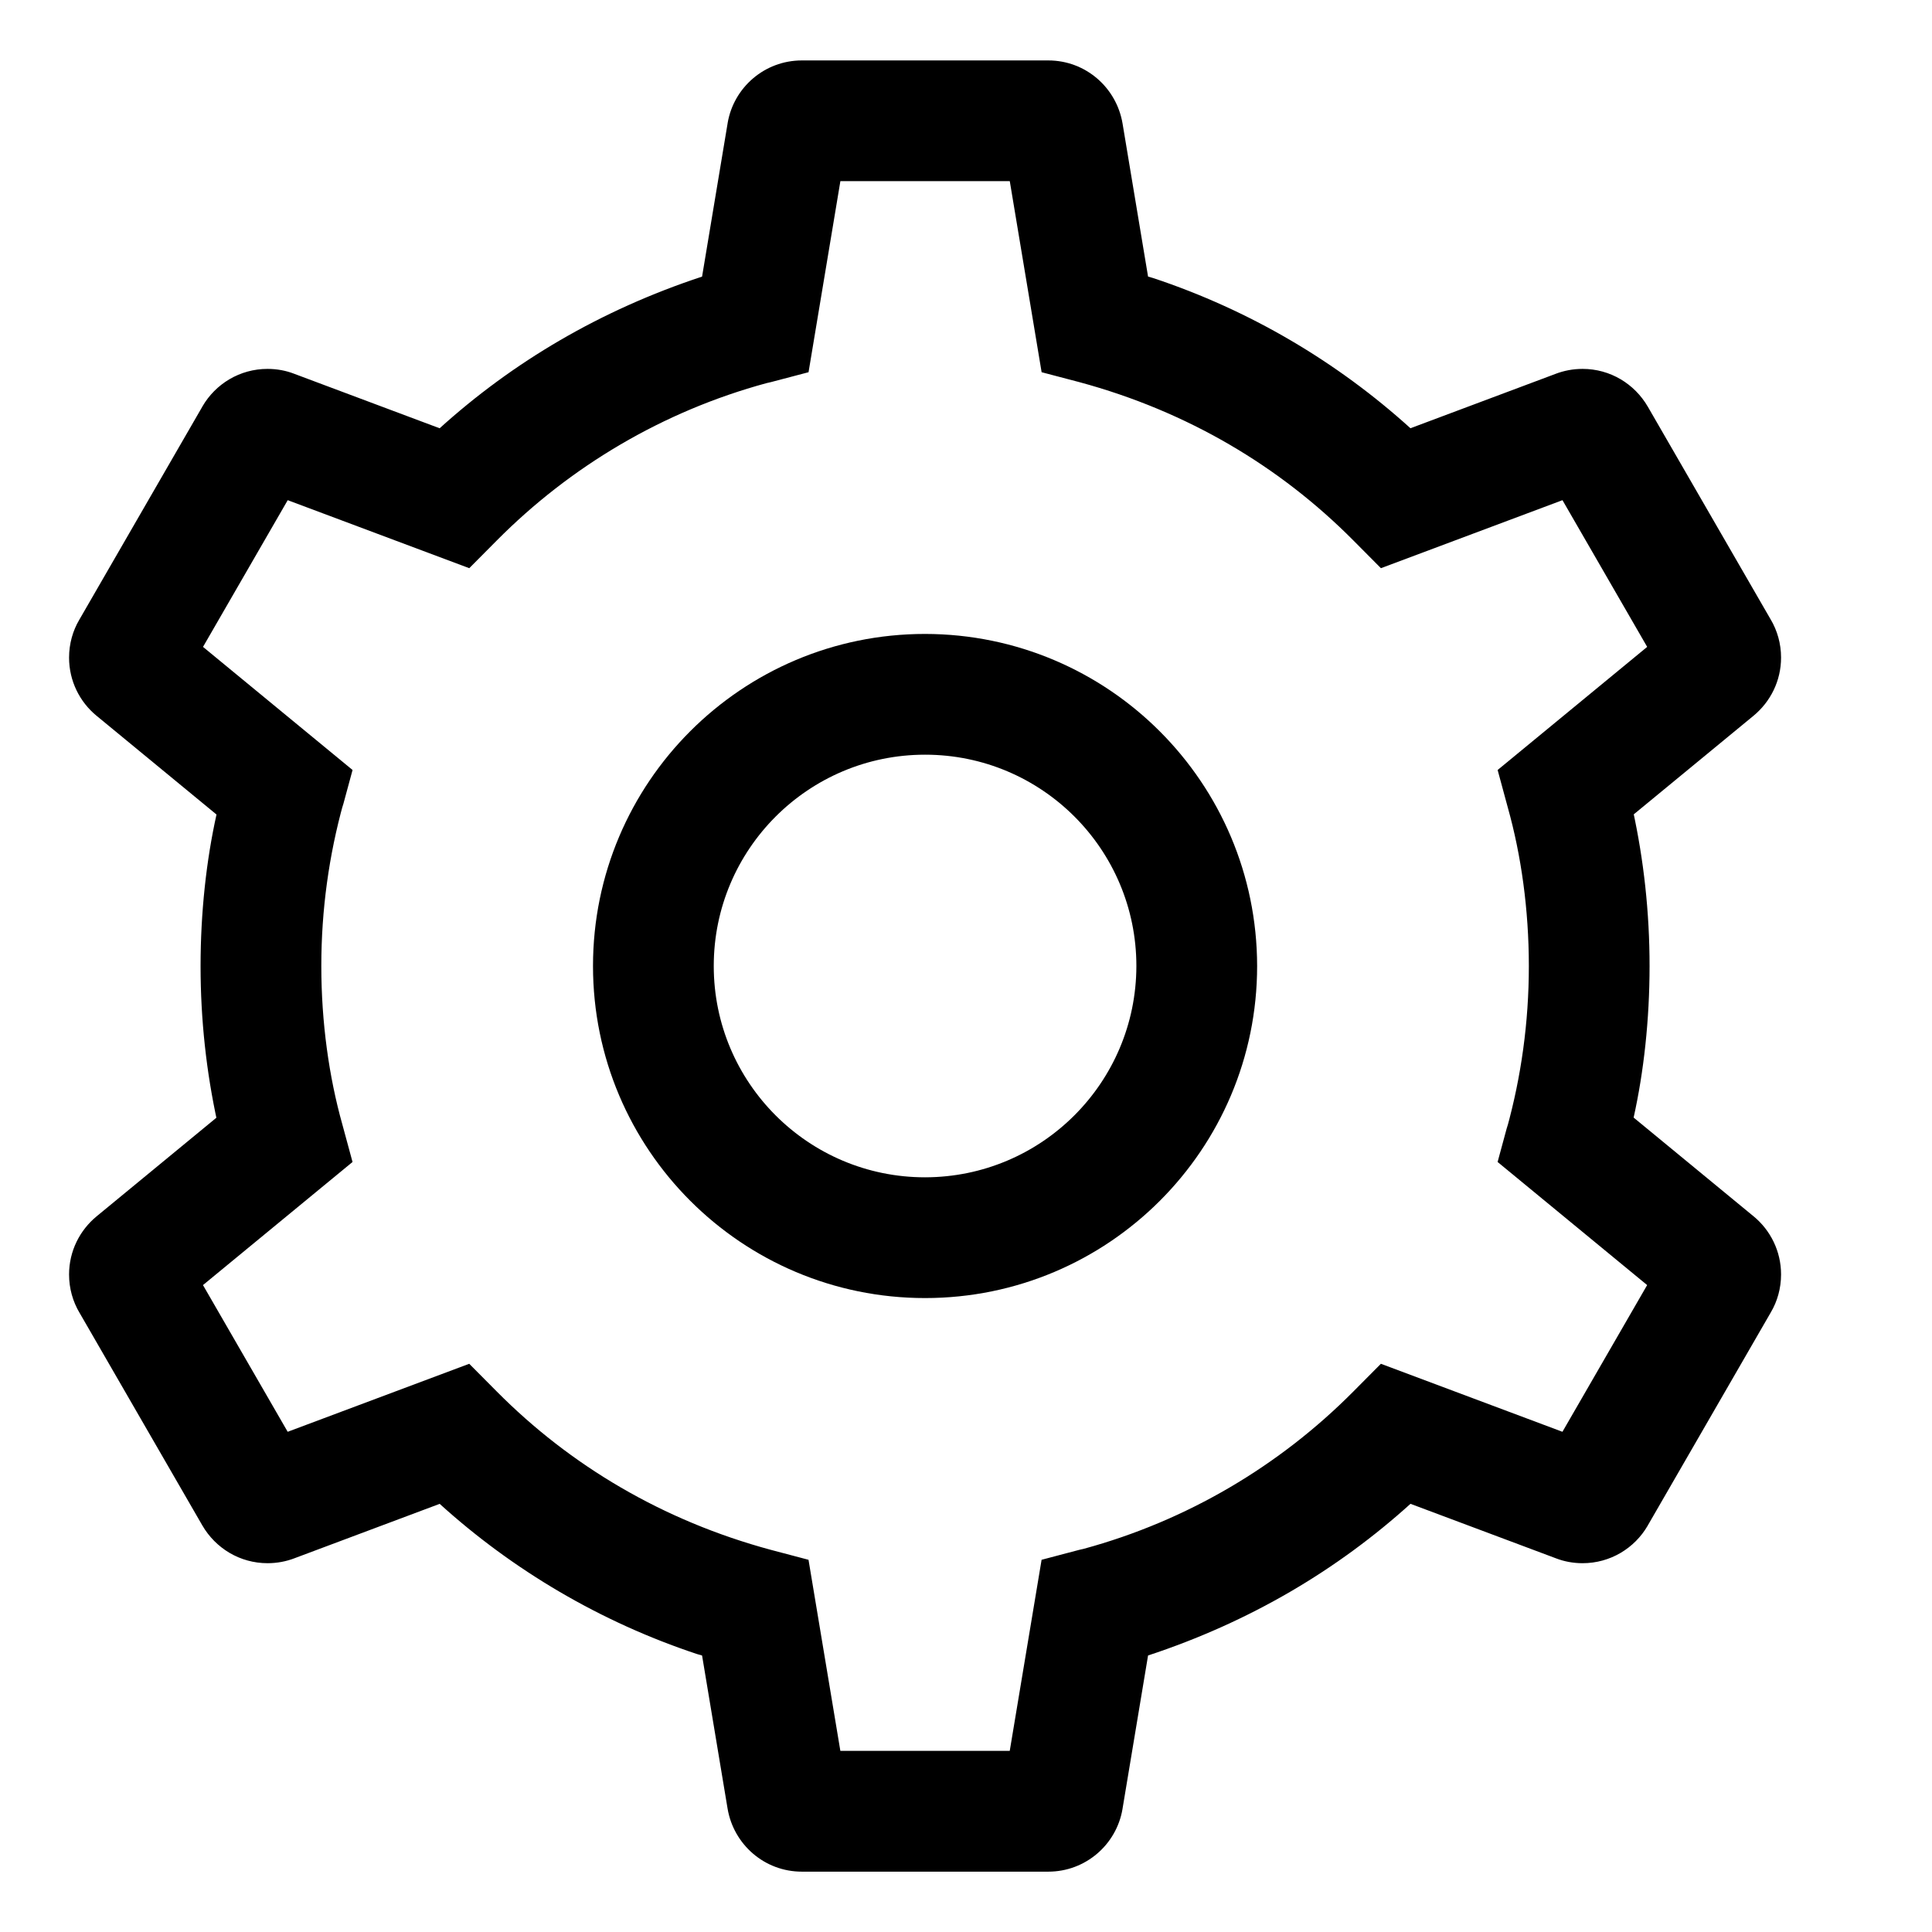 <!-- Generated by IcoMoon.io -->
<svg version="1.1" xmlns="http://www.w3.org/2000/svg" width="64" height="64" viewBox="0 0 64 64">
<title>settings</title>
<path d="M30.644 21c-6.075 0-11 4.925-11 11s4.925 11 11 11c6.075 0 11-4.925 11-11v0c-0.007-6.072-4.928-10.993-10.999-11h-0.001zM30.644 39c-3.866 0-7-3.134-7-7s3.134-7 7-7c3.866 0 7 3.134 7 7v0c-0.005 3.864-3.136 6.995-7 7h-0z"></path>
<path d="M58.087 40.29l-3.971-3.269c0.336-1.509 0.528-3.242 0.528-5.021s-0.192-3.512-0.557-5.18l0.029 0.16 3.971-3.269c0.559-0.461 0.913-1.153 0.913-1.928 0-0.461-0.125-0.893-0.343-1.263l0.006 0.012-4.077-7.060c-0.438-0.754-1.242-1.252-2.162-1.252-0.316 0-0.619 0.059-0.898 0.166l0.017-0.006-4.82 1.806c-2.423-2.195-5.323-3.913-8.523-4.975l-0.169-0.049-0.845-5.071c-0.201-1.192-1.225-2.089-2.459-2.089-0.002 0-0.005 0-0.007 0h-8.152c-0.002 0-0.004 0-0.007 0-1.234 0-2.258 0.897-2.457 2.074l-0.002 0.015-0.845 5.072c-3.369 1.111-6.27 2.829-8.713 5.042l0.020-0.018-4.821-1.806c-0.261-0.102-0.564-0.161-0.88-0.161-0.92 0-1.723 0.498-2.155 1.24l-0.006 0.012-4.077 7.061c-0.212 0.359-0.337 0.791-0.337 1.252 0 0.775 0.354 1.468 0.909 1.925l0.004 0.003 3.971 3.269c-0.336 1.509-0.528 3.242-0.528 5.021s0.192 3.512 0.557 5.18l-0.029-0.16-3.971 3.269c-0.559 0.461-0.913 1.153-0.913 1.928 0 0.461 0.125 0.893 0.343 1.263l-0.006-0.012 4.077 7.060c0.438 0.754 1.242 1.252 2.162 1.252 0.316 0 0.619-0.059 0.898-0.166l-0.017 0.006 4.82-1.806c2.423 2.195 5.323 3.913 8.523 4.975l0.169 0.049 0.845 5.071c0.201 1.192 1.225 2.089 2.459 2.089 0.002 0 0.005 0 0.007 0h8.152c0.002 0 0.004 0 0.007 0 1.234 0 2.258-0.897 2.457-2.074l0.002-0.015 0.845-5.072c3.369-1.111 6.27-2.829 8.713-5.042l-0.020 0.018 4.821 1.806c0.261 0.102 0.564 0.161 0.88 0.161 0.92 0 1.723-0.498 2.155-1.24l0.006-0.012 4.077-7.061c0.212-0.359 0.337-0.791 0.337-1.252 0-0.775-0.354-1.468-0.909-1.925l-0.004-0.003zM51.758 47.43l-6.014-2.253-0.911 0.917c-2.436 2.455-5.503 4.281-8.938 5.214l-0.14 0.032-1.251 0.33-1.055 6.33h-5.611l-1.055-6.33-1.25-0.33c-3.575-0.966-6.642-2.791-9.077-5.245l-0.001-0.001-0.911-0.917-6.014 2.253-2.806-4.86 4.954-4.078-0.338-1.246c-0.442-1.573-0.696-3.38-0.696-5.246s0.254-3.672 0.73-5.387l-0.033 0.141 0.338-1.247-4.954-4.078 2.806-4.86 6.014 2.253 0.911-0.917c2.436-2.455 5.503-4.281 8.938-5.214l0.14-0.032 1.25-0.329 1.055-6.33h5.611l1.055 6.33 1.251 0.329c3.575 0.966 6.642 2.791 9.077 5.245l0.001 0.001 0.911 0.917 6.014-2.253 2.806 4.86-4.954 4.078 0.338 1.247c0.442 1.573 0.696 3.38 0.696 5.246s-0.254 3.672-0.73 5.387l0.033-0.141-0.338 1.246 4.954 4.078z"></path>
</svg>
